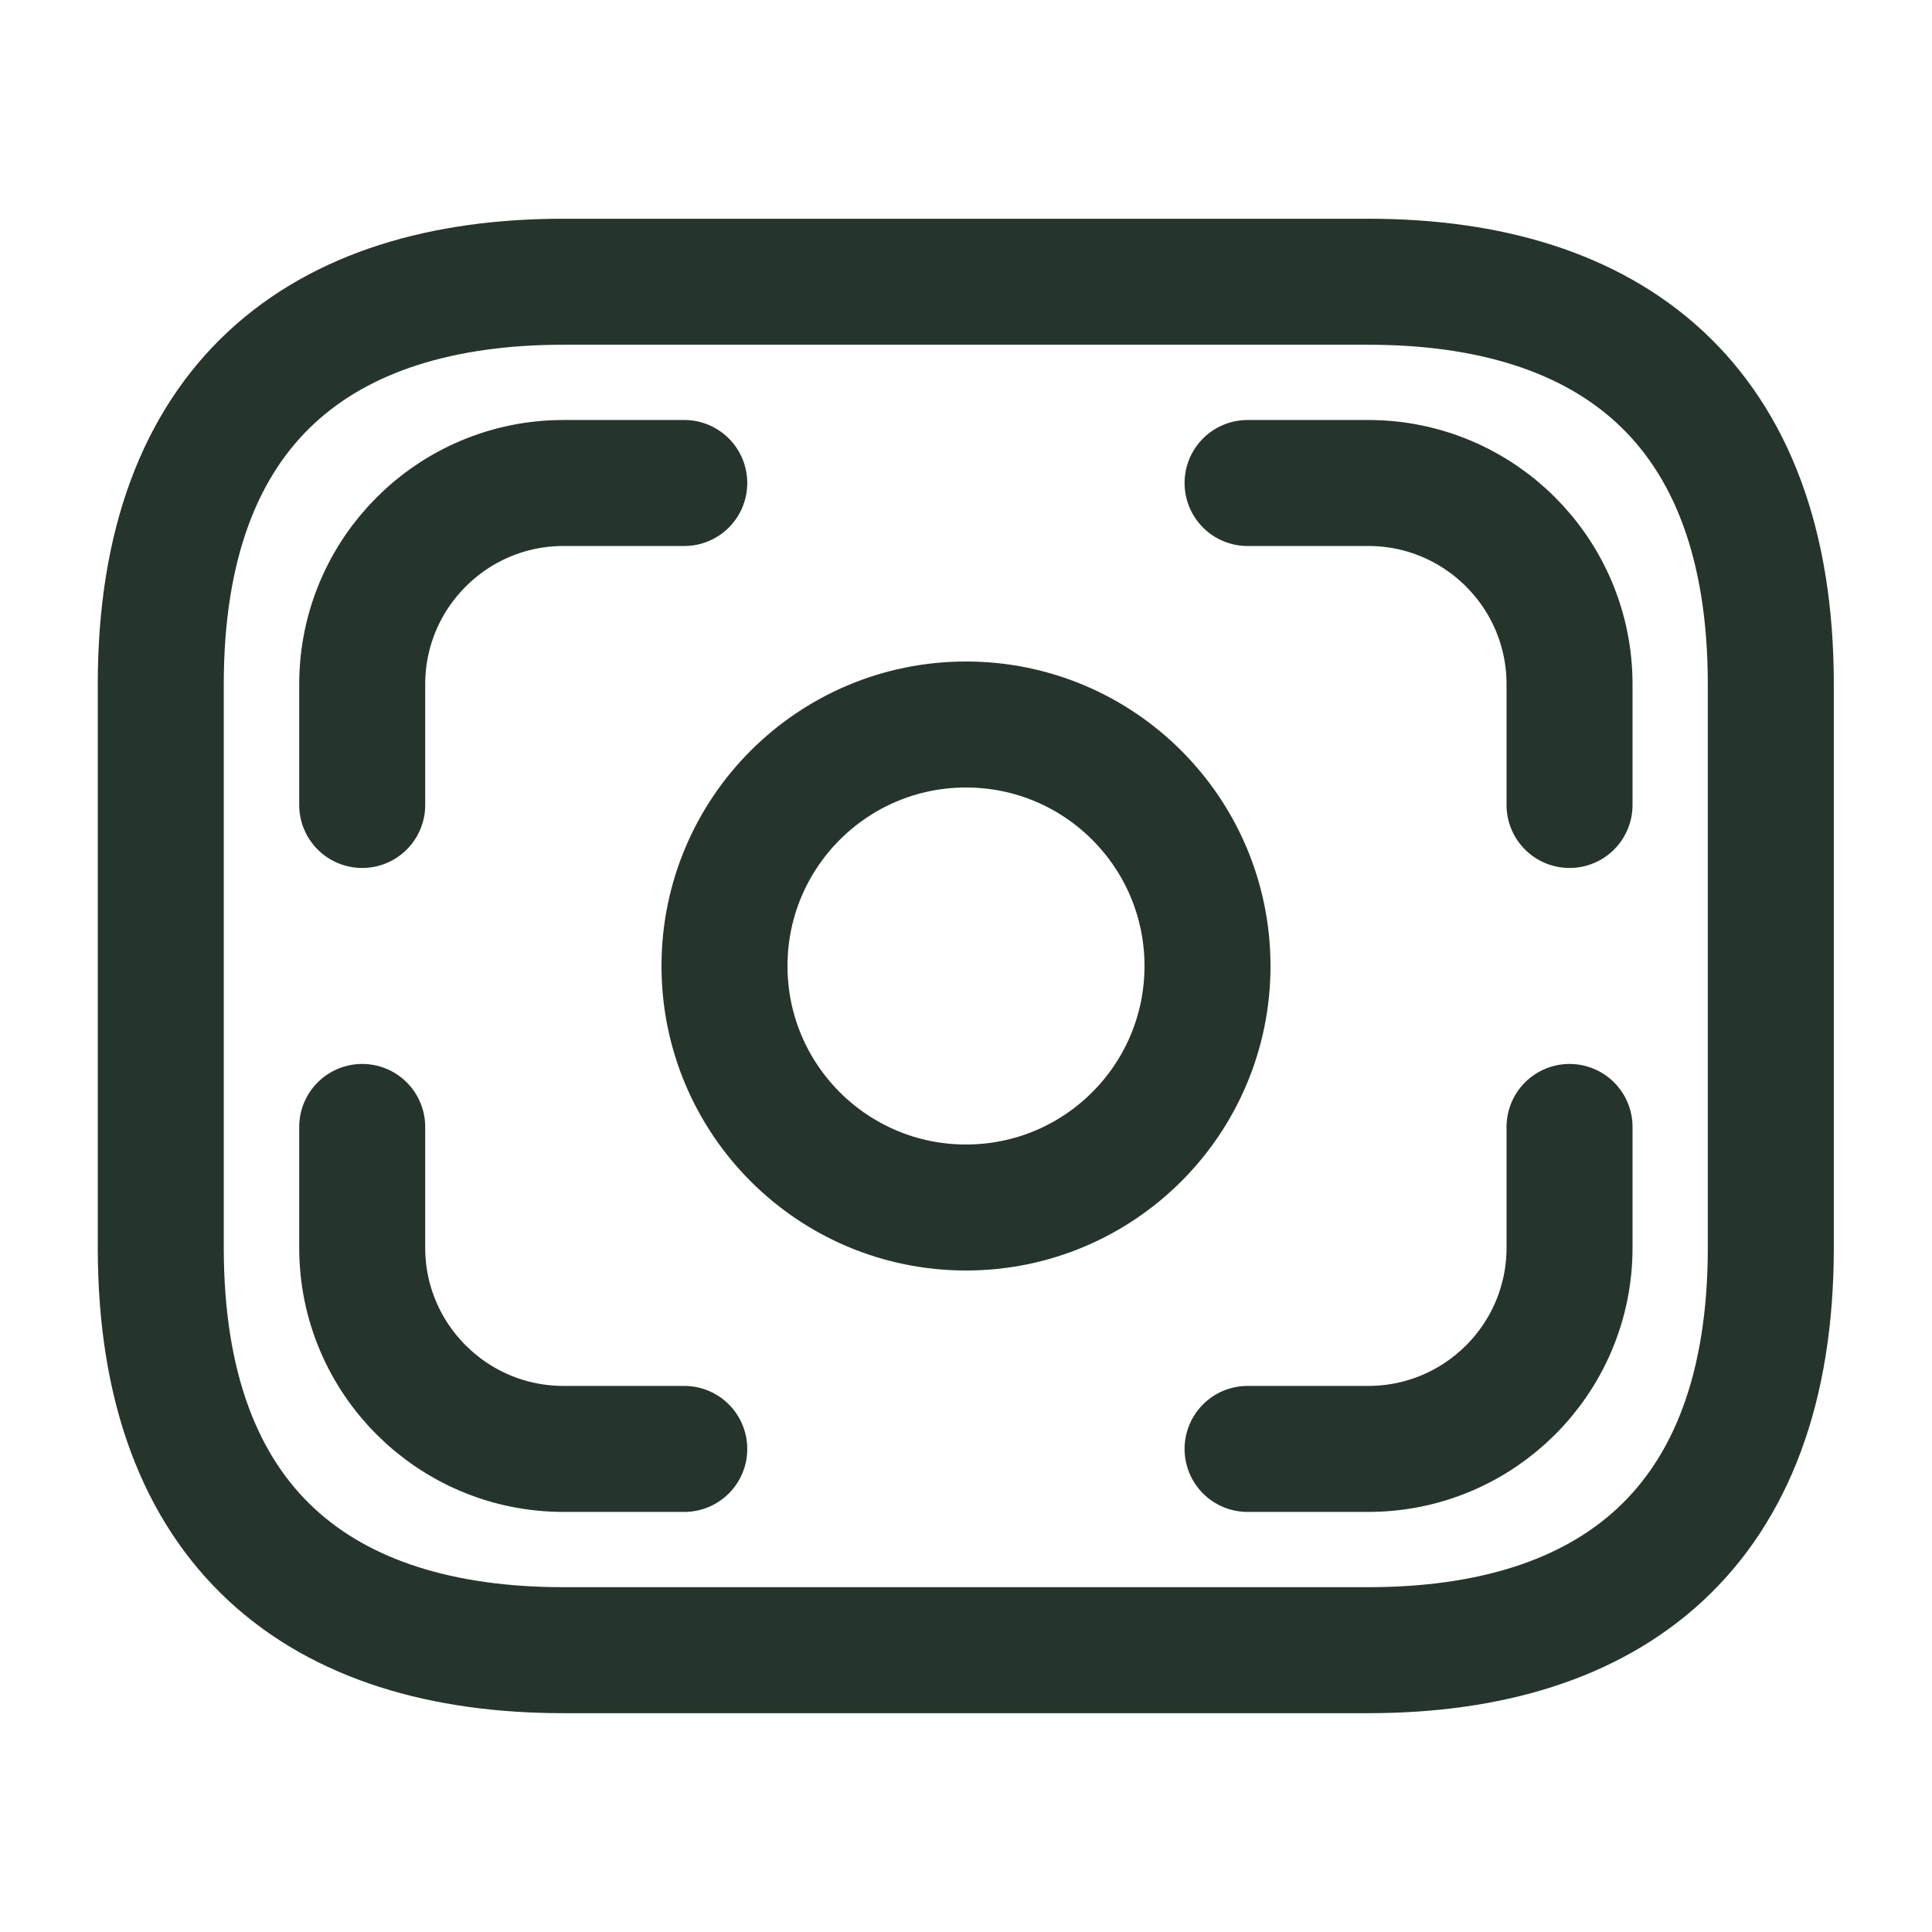 <svg width="23" height="23" viewBox="0 0 23 23" fill="none" xmlns="http://www.w3.org/2000/svg">
<path d="M16.289 19.645H6.706C3.831 19.645 1.914 18.208 1.914 14.854V8.145C1.914 4.791 3.831 3.354 6.706 3.354H16.289C19.164 3.354 21.081 4.791 21.081 8.145V14.854C21.081 18.208 19.164 19.645 16.289 19.645Z" stroke="#25352B" stroke-width="1.5" stroke-miterlimit="10" stroke-linecap="round" stroke-linejoin="round"/>
<path d="M11.5 14.375C13.088 14.375 14.375 13.088 14.375 11.5C14.375 9.912 13.088 8.625 11.5 8.625C9.912 8.625 8.625 9.912 8.625 11.5C8.625 13.088 9.912 14.375 11.5 14.375Z" stroke="#25352B" stroke-width="1.5" stroke-miterlimit="10" stroke-linecap="round" stroke-linejoin="round"/>
<path d="M8.146 5.75H6.708C5.386 5.75 4.312 6.823 4.312 8.146V9.583" stroke="#25352B" stroke-width="1.5" stroke-miterlimit="10" stroke-linecap="round" stroke-linejoin="round"/>
<path d="M14.852 5.75H16.289C17.612 5.75 18.685 6.823 18.685 8.146V9.583" stroke="#25352B" stroke-width="1.5" stroke-miterlimit="10" stroke-linecap="round" stroke-linejoin="round"/>
<path d="M8.146 17.249H6.708C5.386 17.249 4.312 16.176 4.312 14.854V13.416" stroke="#25352B" stroke-width="1.5" stroke-miterlimit="10" stroke-linecap="round" stroke-linejoin="round"/>
<path d="M14.852 17.249H16.289C17.612 17.249 18.685 16.176 18.685 14.854V13.416" stroke="#25352B" stroke-width="1.5" stroke-miterlimit="10" stroke-linecap="round" stroke-linejoin="round"/>
</svg>

